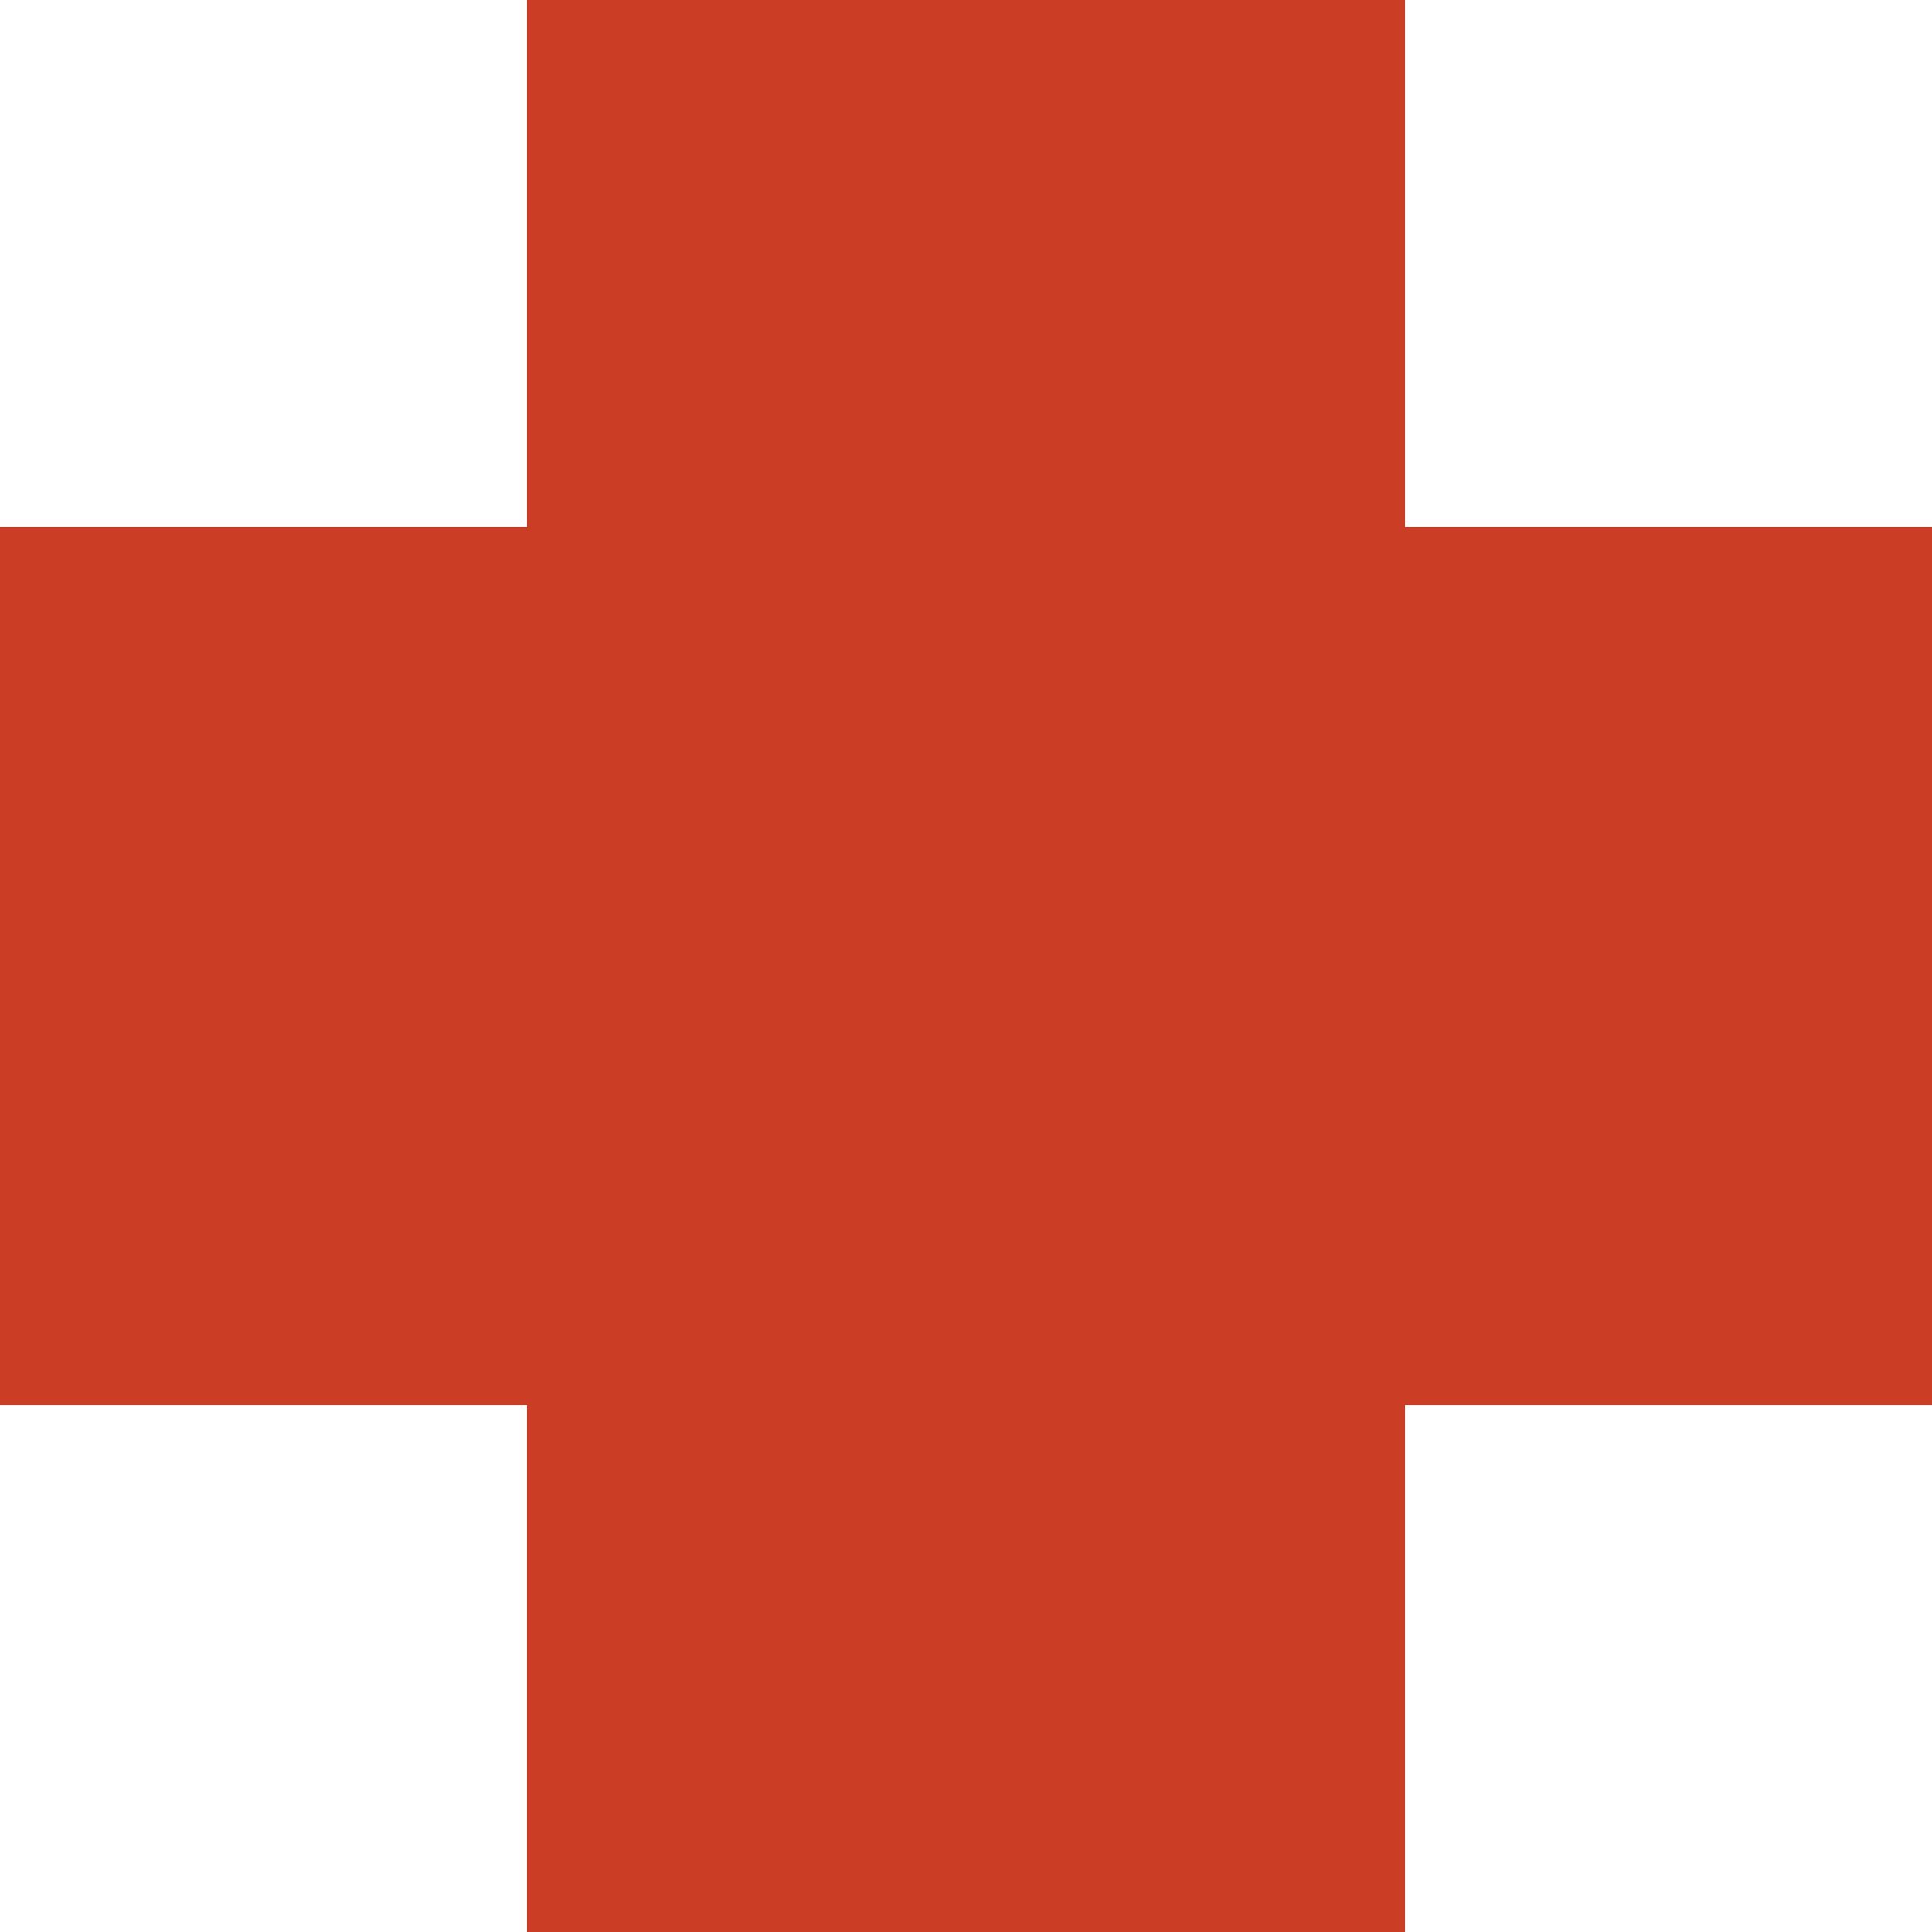 <svg xmlns="http://www.w3.org/2000/svg" width="16" height="16" viewBox="0 0 16 16"><path fill-rule="evenodd" clip-rule="evenodd" fill="#CB3D25" d="M16 4.364h-4.364v-4.364h-7.272v4.364h-4.364v7.272h4.364v4.364h7.272v-4.364h4.364z"/></svg>